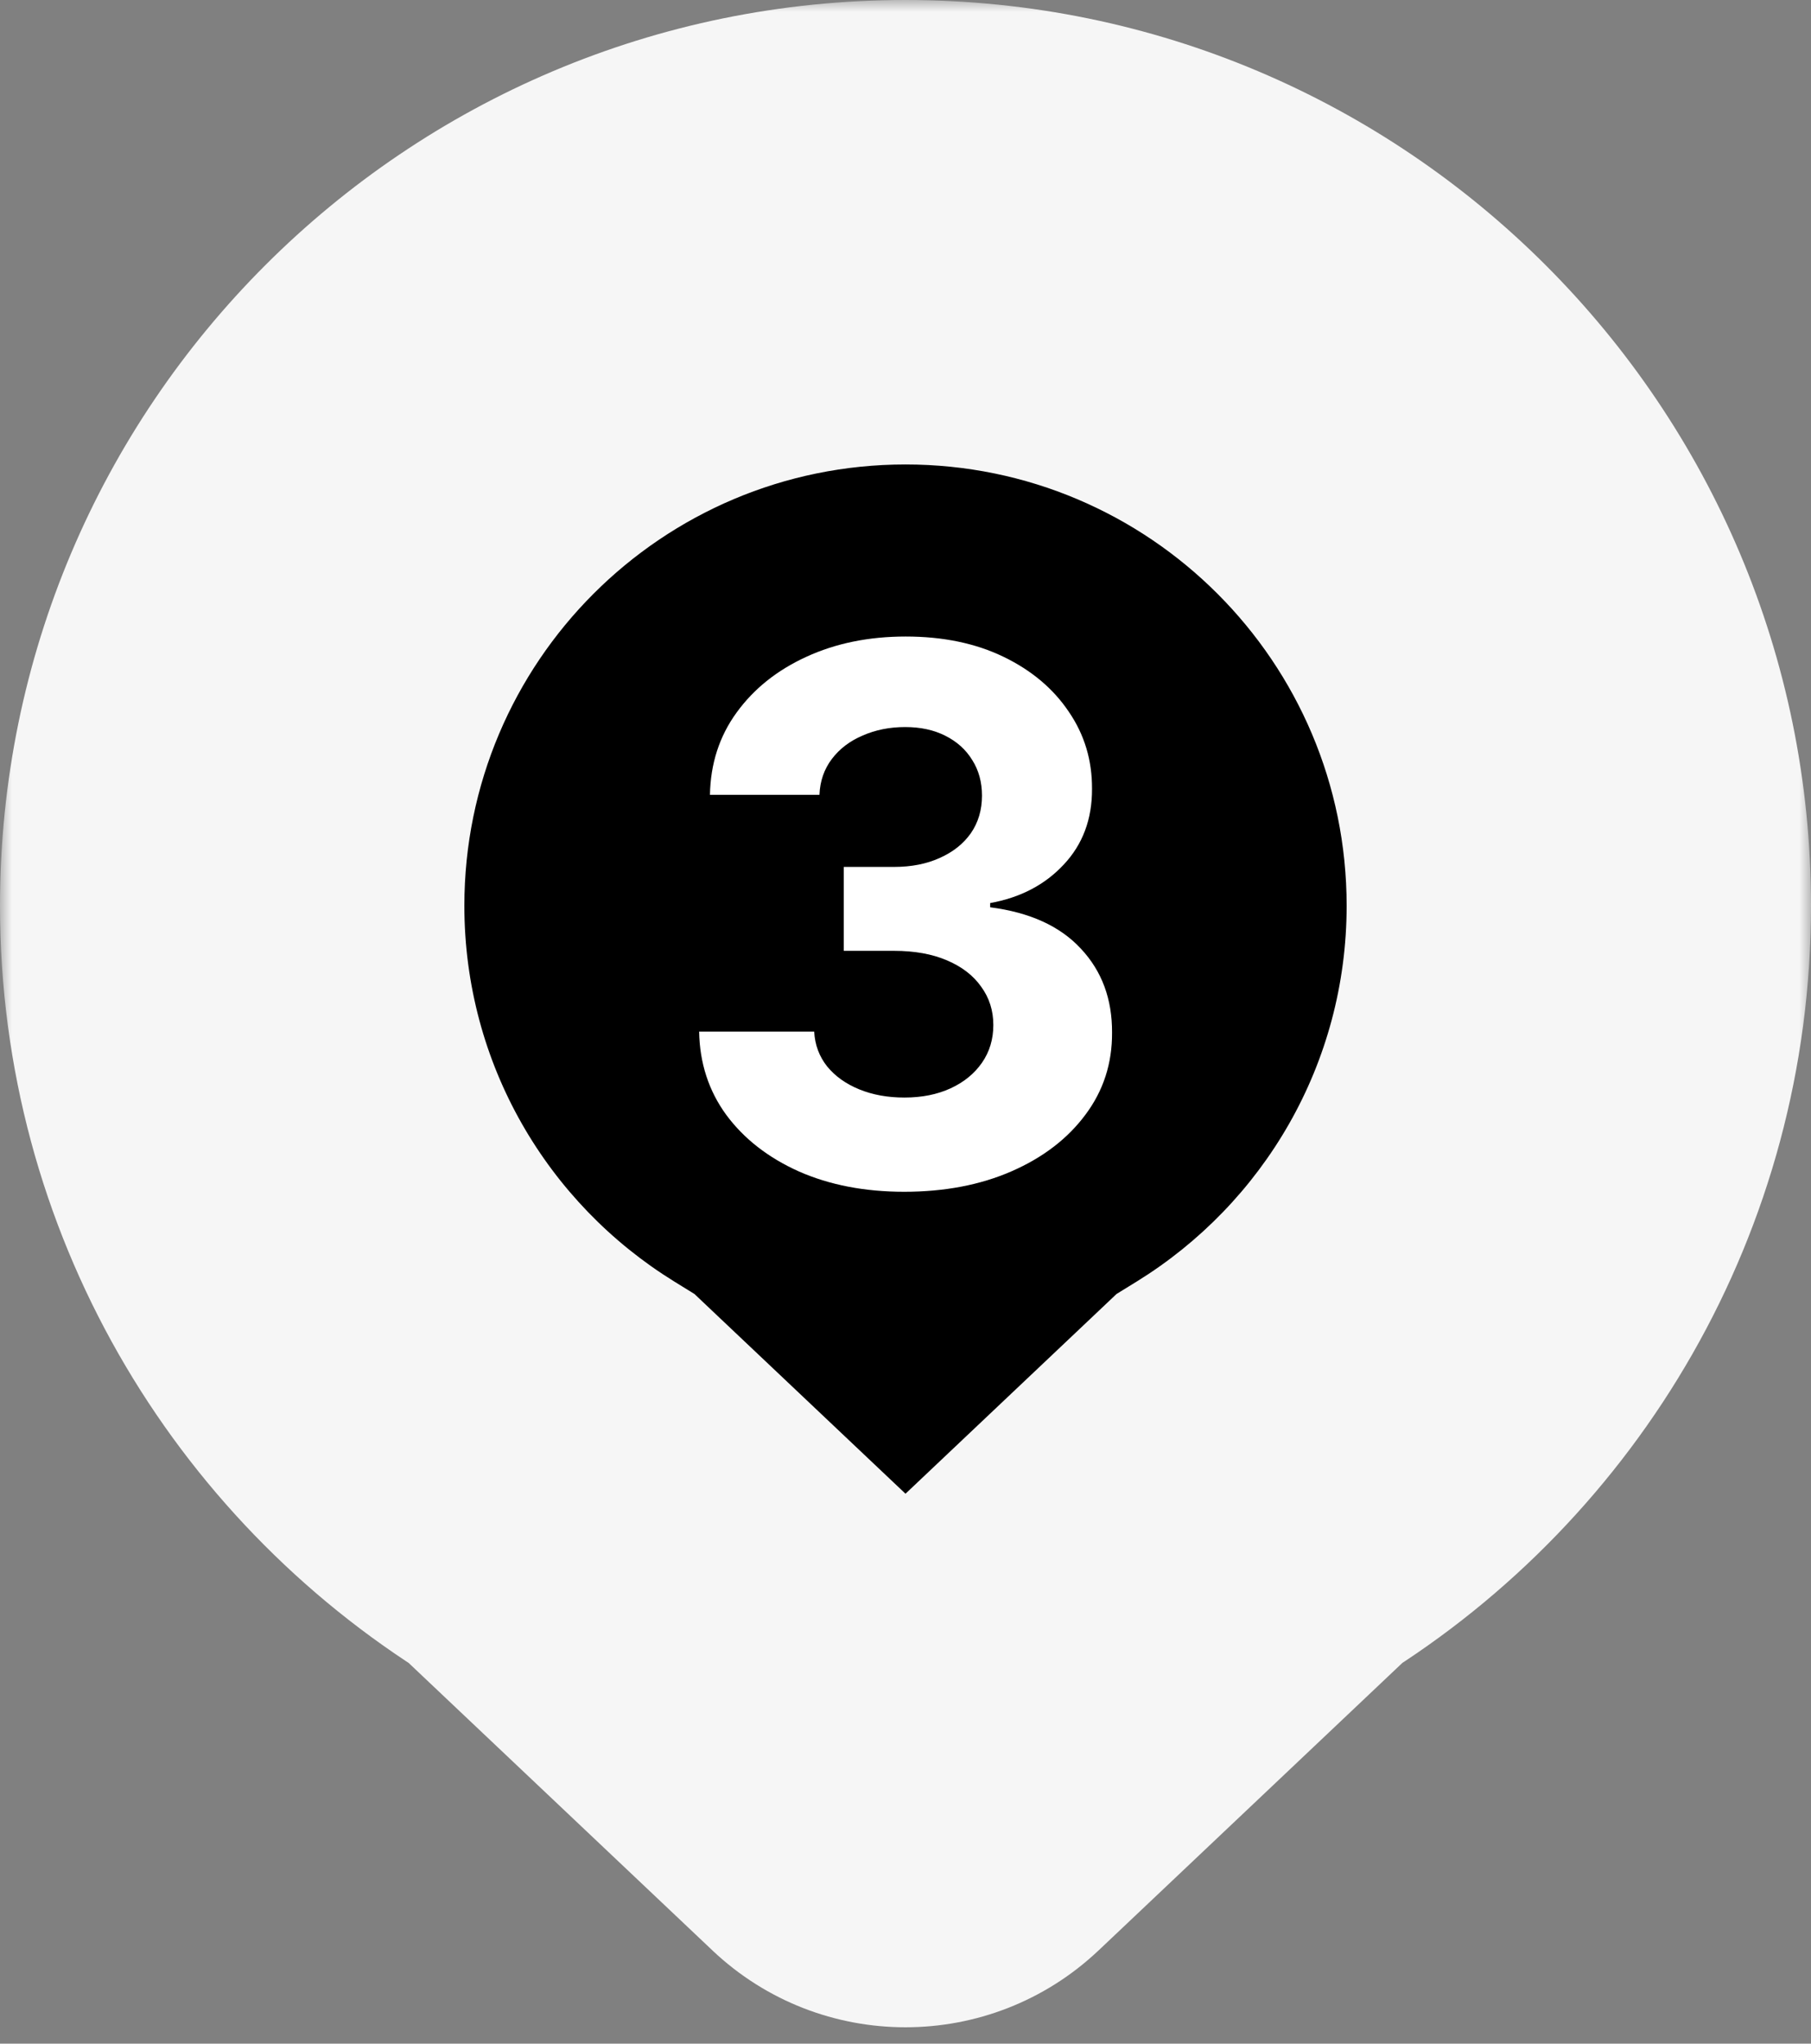 <svg width="78" height="88" viewBox="0 0 78 88" fill="none" xmlns="http://www.w3.org/2000/svg">
<rect x="0" y="0" width="78" height="88" fill="#808080" stroke="none"/>
<mask id="path-1-outside-1_113_3282" maskUnits="userSpaceOnUse" x="0" y="0" width="78" height="88" fill="black">
<rect fill="white" width="78" height="88"/>
<path d="M39 10C55.016 10 68 22.984 68 39C68 49.436 62.486 58.582 54.215 63.69L40.444 76.721C39.634 77.487 38.366 77.487 37.556 76.721L23.784 63.69C15.513 58.582 10 49.435 10 39C10 22.984 22.984 10 39 10Z"/>
</mask>
<path d="M39 10C55.016 10 68 22.984 68 39C68 49.436 62.486 58.582 54.215 63.69L40.444 76.721C39.634 77.487 38.366 77.487 37.556 76.721L23.784 63.69C15.513 58.582 10 49.435 10 39C10 22.984 22.984 10 39 10Z" fill="black"/>
<path d="M39 10V0V10ZM68 39H78V39L68 39ZM54.215 63.69L48.961 55.182L48.087 55.721L47.342 56.427L54.215 63.69ZM40.444 76.721L47.317 83.984L47.318 83.984L40.444 76.721ZM37.556 76.721L30.683 83.984V83.985L37.556 76.721ZM23.784 63.69L30.657 56.427L29.912 55.721L29.039 55.182L23.784 63.69ZM10 39L0 39V39H10ZM39 10V20C49.493 20 58 28.507 58 39L68 39L78 39C78 17.461 60.539 9.53674e-07 39 0V10ZM68 39H58C58 45.824 54.407 51.819 48.961 55.182L54.215 63.69L59.469 72.199C70.566 65.346 78 53.047 78 39H68ZM54.215 63.69L47.342 56.427L33.571 69.457L40.444 76.721L47.318 83.984L61.088 70.954L54.215 63.69ZM40.444 76.721L33.571 69.457C36.617 66.575 41.383 66.575 44.429 69.457L37.556 76.721L30.683 83.985C35.349 88.399 42.651 88.399 47.317 83.984L40.444 76.721ZM37.556 76.721L44.429 69.457L30.657 56.427L23.784 63.69L16.911 70.954L30.683 83.984L37.556 76.721ZM23.784 63.69L29.039 55.182C23.593 51.819 20 45.825 20 39H10H0C0 53.046 7.433 65.346 18.53 72.199L23.784 63.69ZM10 39L20 39C20 28.507 28.507 20 39 20V10V0C17.461 0 0 17.461 0 39L10 39Z" fill="#F6F6F6" mask="url(#path-1-outside-1_113_3282)"/>
<path d="M38.942 51.318C37.245 51.318 35.733 51.026 34.408 50.443C33.09 49.852 32.048 49.042 31.283 48.011C30.525 46.974 30.135 45.776 30.112 44.42H35.067C35.097 44.989 35.283 45.489 35.624 45.92C35.972 46.345 36.434 46.674 37.01 46.909C37.586 47.144 38.233 47.261 38.953 47.261C39.703 47.261 40.366 47.129 40.942 46.864C41.517 46.599 41.968 46.231 42.294 45.761C42.62 45.292 42.783 44.75 42.783 44.136C42.783 43.515 42.608 42.966 42.26 42.489C41.919 42.004 41.427 41.625 40.783 41.352C40.146 41.08 39.389 40.943 38.51 40.943H36.34V37.33H38.51C39.252 37.33 39.908 37.201 40.476 36.943C41.052 36.686 41.499 36.33 41.817 35.875C42.135 35.413 42.294 34.875 42.294 34.261C42.294 33.678 42.154 33.167 41.874 32.727C41.601 32.28 41.215 31.932 40.715 31.682C40.222 31.432 39.646 31.307 38.987 31.307C38.321 31.307 37.711 31.428 37.158 31.671C36.605 31.905 36.161 32.242 35.828 32.682C35.495 33.121 35.317 33.636 35.294 34.227H30.578C30.601 32.886 30.983 31.704 31.726 30.682C32.468 29.659 33.468 28.86 34.726 28.284C35.991 27.701 37.419 27.409 39.01 27.409C40.616 27.409 42.021 27.701 43.226 28.284C44.43 28.867 45.366 29.655 46.033 30.648C46.707 31.633 47.04 32.739 47.033 33.966C47.04 35.269 46.635 36.356 45.817 37.227C45.006 38.099 43.949 38.651 42.646 38.886V39.068C44.358 39.288 45.661 39.883 46.555 40.852C47.457 41.814 47.904 43.019 47.896 44.466C47.904 45.792 47.521 46.97 46.749 48C45.983 49.03 44.927 49.841 43.578 50.432C42.23 51.023 40.684 51.318 38.942 51.318Z" fill="white"/>
</svg>
